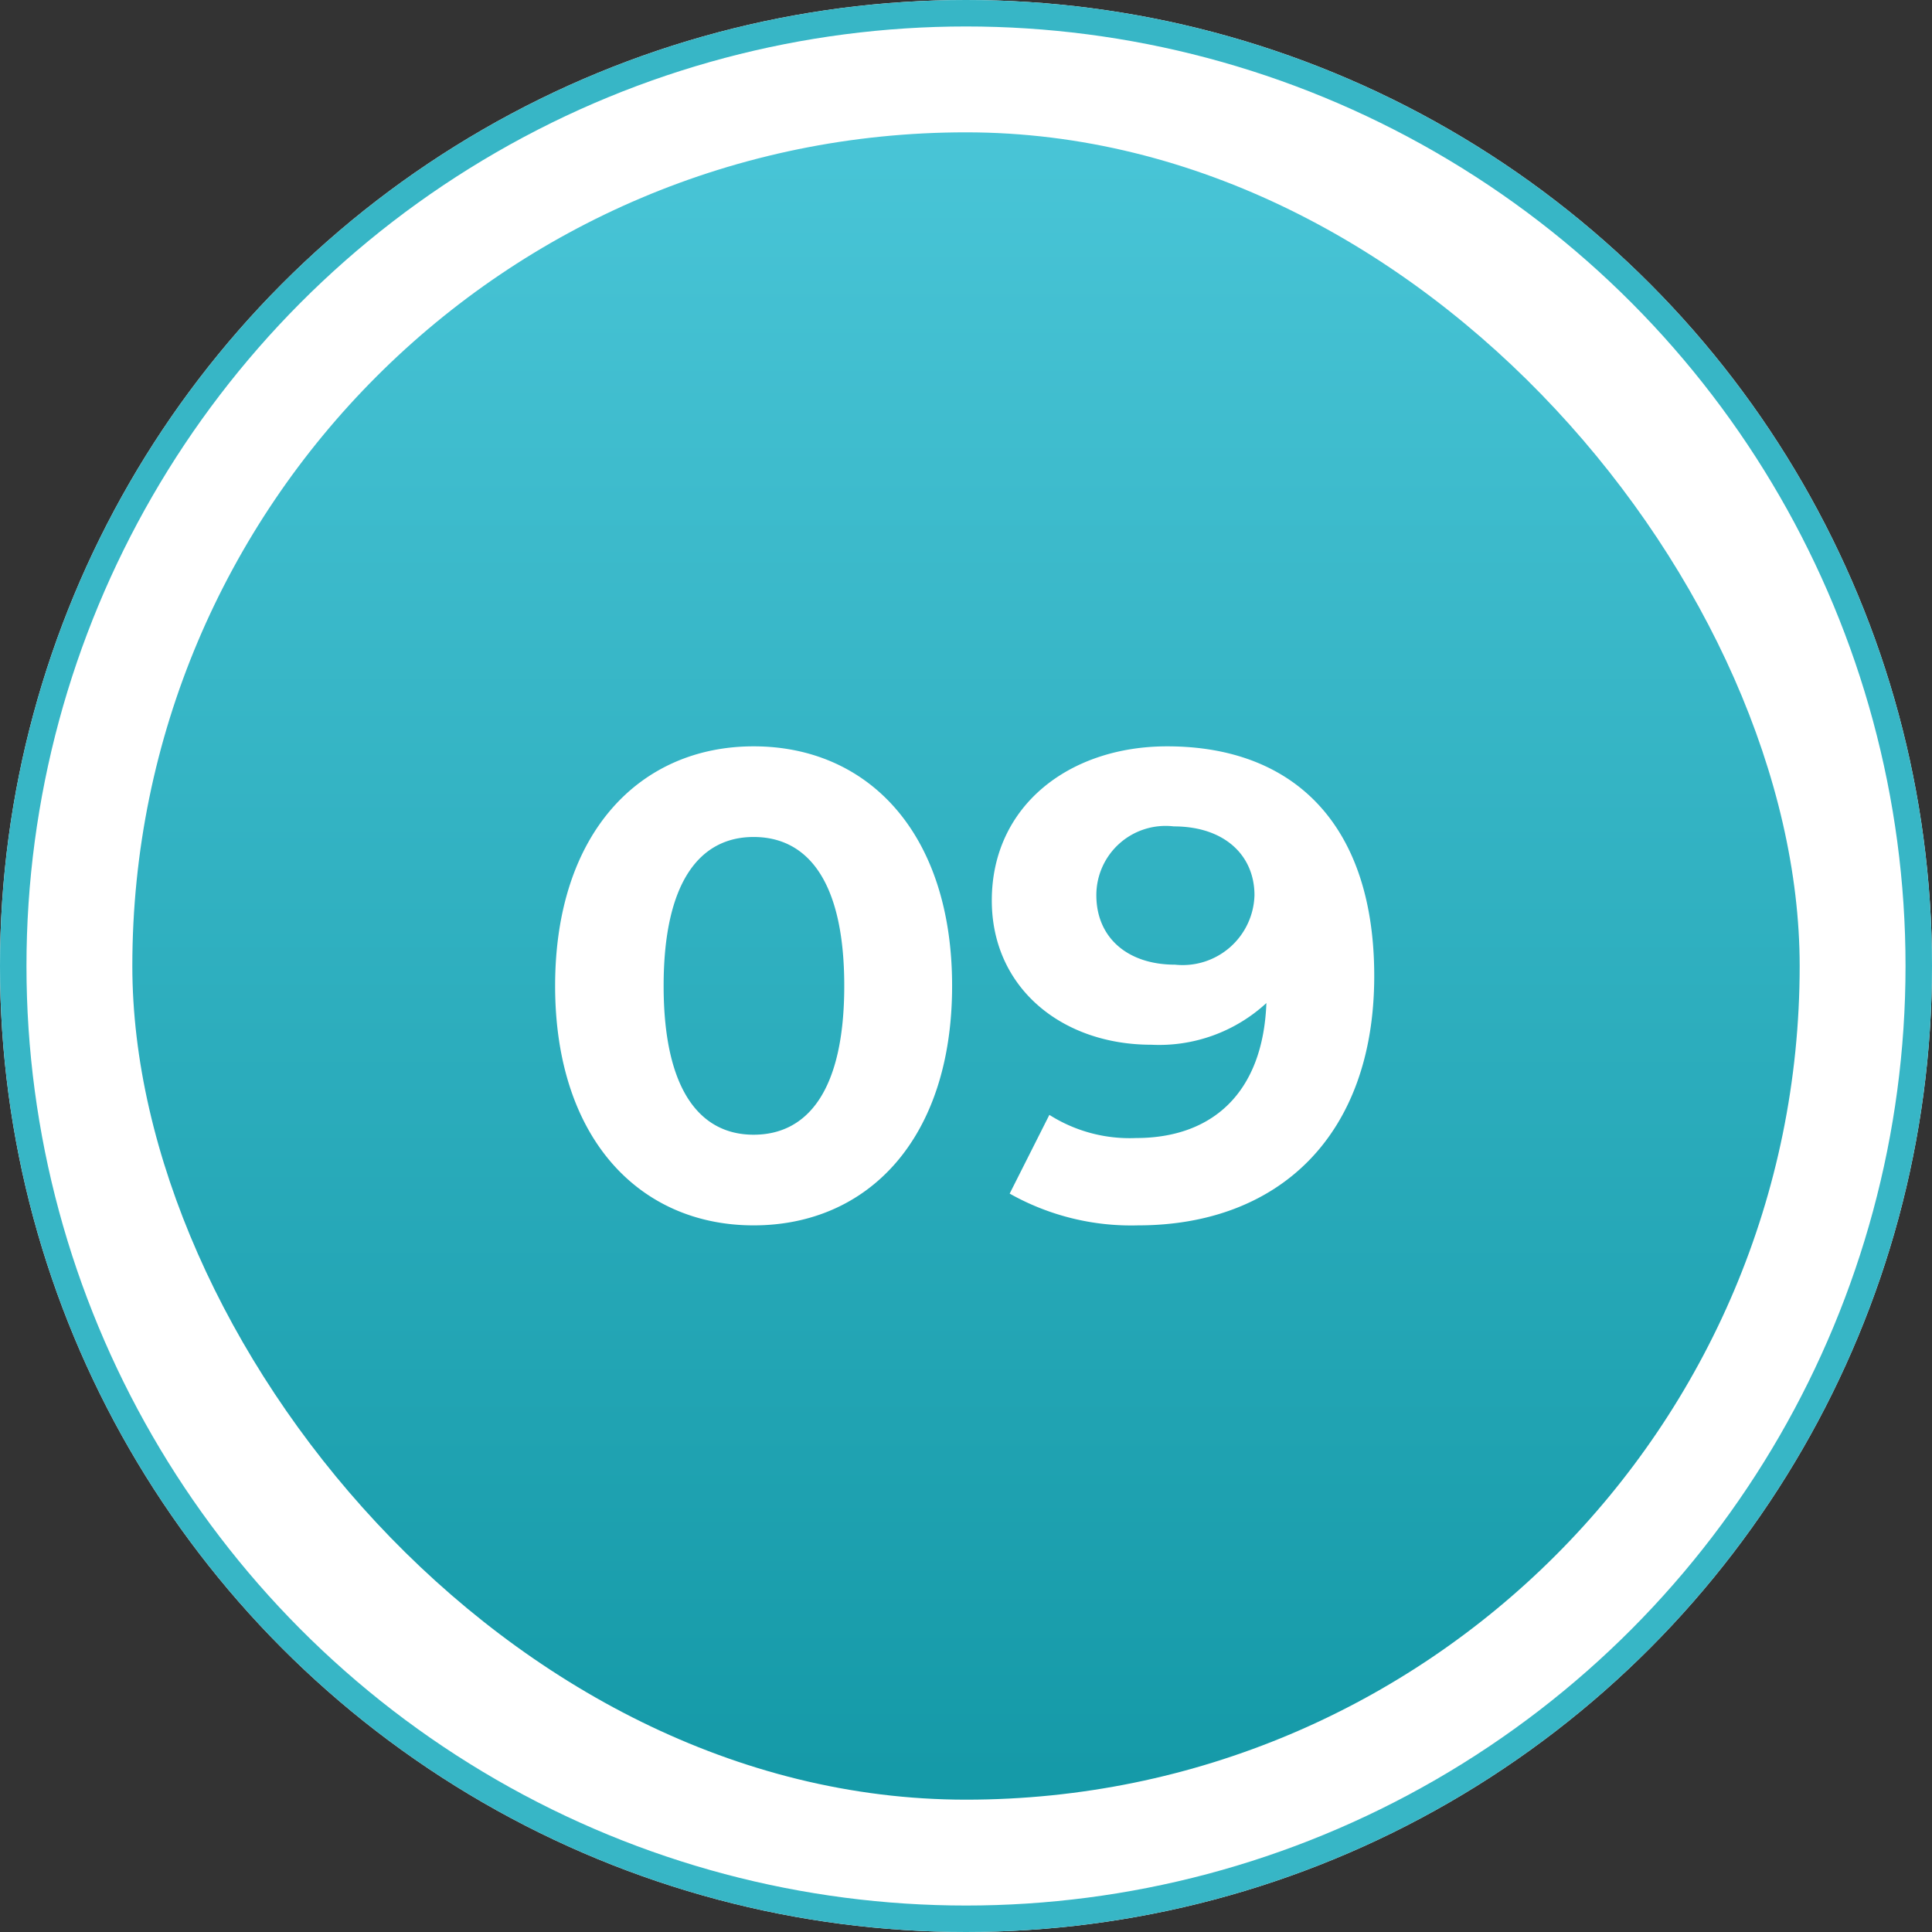 <svg xmlns="http://www.w3.org/2000/svg" xmlns:xlink="http://www.w3.org/1999/xlink" width="73" height="73" viewBox="0 0 73 73">
  <rect x="0" y="0" width="73" height="73" fill="#333333" stroke="none"/>
  <defs>
    <linearGradient id="linear-gradient" x1="0.5" x2="0.5" y2="1" gradientUnits="objectBoundingBox">
      <stop offset="0" stop-color="#49c5d7"/>
      <stop offset="1" stop-color="#1499a7"/>
    </linearGradient>
  </defs>
  <g id="グループ_308" data-name="グループ 308" transform="translate(-713 -3998)">
    <g id="楕円形_48" data-name="楕円形 48" transform="translate(713 3998)" fill="#fff" stroke="#37b6c6" stroke-width="1">
      <circle cx="36.5" cy="36.5" r="36.5" stroke="none"/>
      <circle cx="36.5" cy="36.5" r="36" fill="none"/>
    </g>
    <rect id="長方形_232" data-name="長方形 232" width="63" height="63" rx="31.5" transform="translate(718 4003)" fill="url(#linear-gradient)"/>
    <path id="パス_516" data-name="パス 516" d="M8.475.3c4.325,0,7.5-3.275,7.5-9.05S12.8-17.8,8.475-17.8c-4.3,0-7.5,3.275-7.5,9.05S4.175.3,8.475.3Zm0-3.425c-2,0-3.4-1.65-3.4-5.625s1.4-5.625,3.4-5.625c2.025,0,3.425,1.65,3.425,5.625S10.5-3.125,8.475-3.125ZM24.1-17.8c-3.7,0-6.625,2.25-6.625,5.825,0,3.3,2.65,5.45,6.025,5.45A5.981,5.981,0,0,0,27.85-8.1C27.725-4.725,25.825-3,22.925-3a5.66,5.66,0,0,1-3.275-.875L18.15-.9A9.354,9.354,0,0,0,23,.3c5.3,0,8.925-3.375,8.925-9.425C31.925-14.775,28.95-17.8,24.1-17.8Zm.3,8.25c-1.8,0-2.975-1.025-2.975-2.625a2.616,2.616,0,0,1,2.925-2.6c1.925,0,3.05,1.1,3.05,2.6A2.715,2.715,0,0,1,24.4-9.55Z" transform="translate(733 4044)" fill="#fff"/>
  </g>
</svg>
